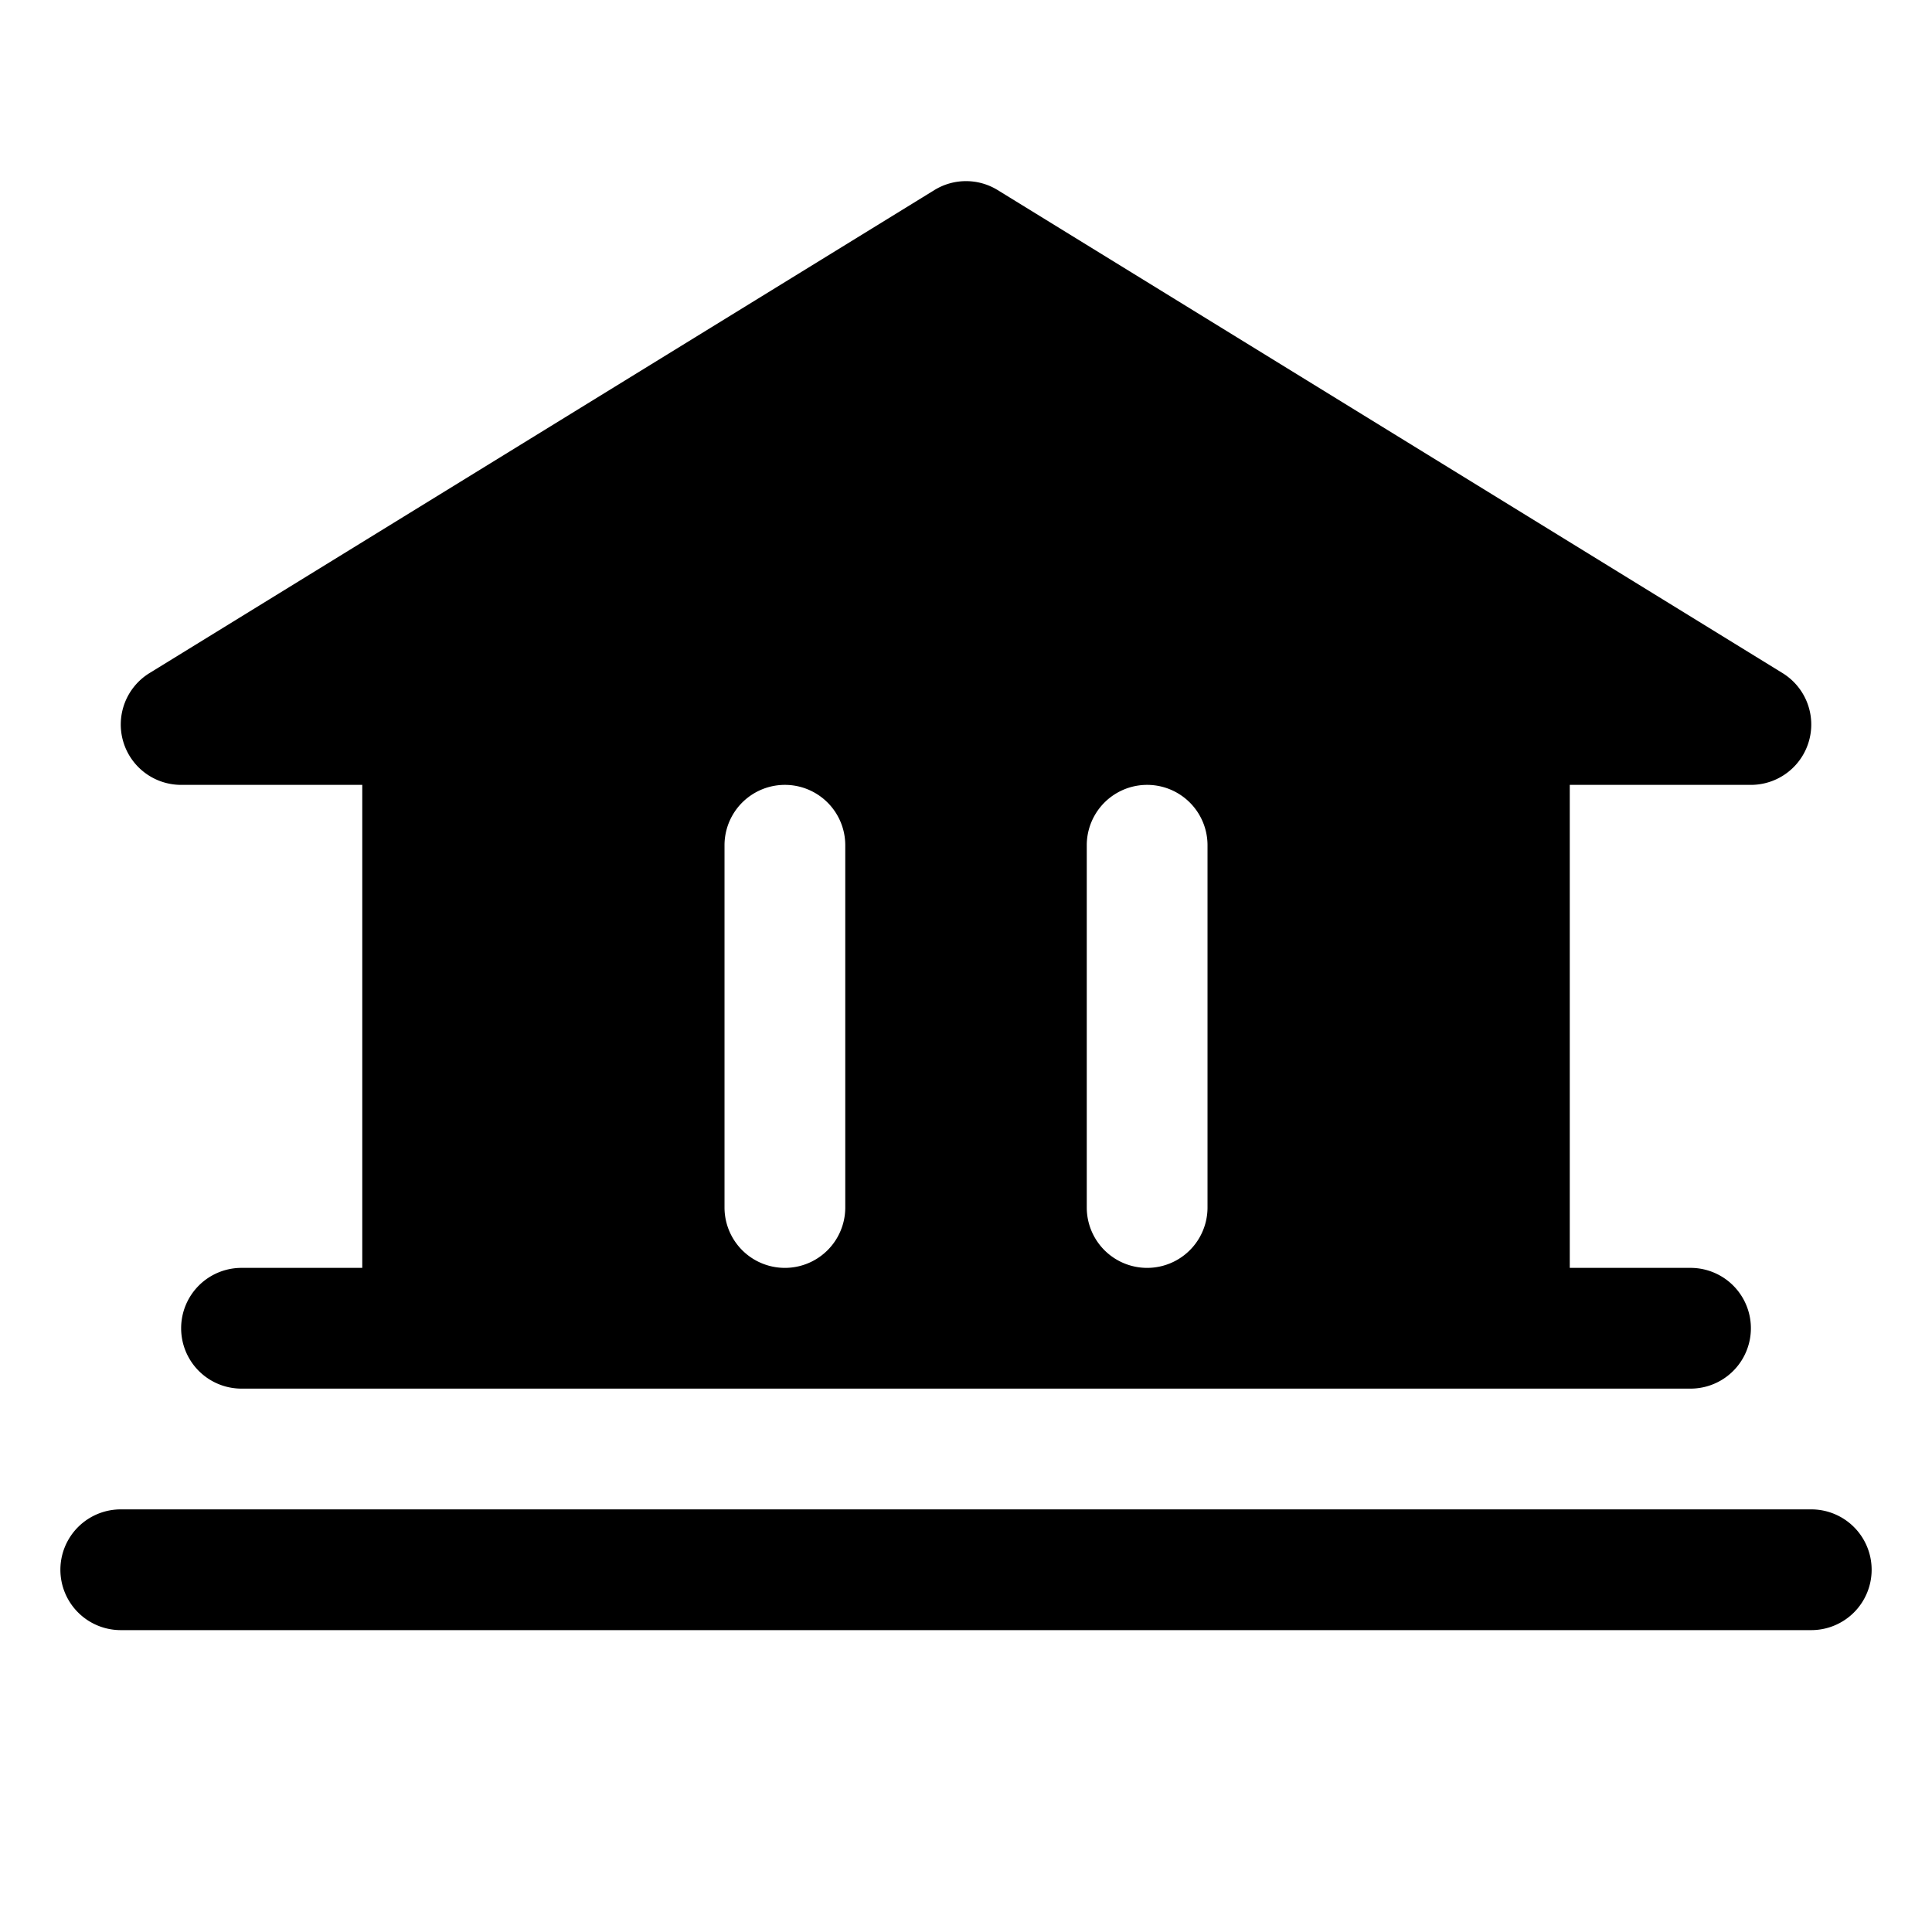 <?xml version="1.0" encoding="utf-8"?><!-- Uploaded to: SVG Repo, www.svgrepo.com, Generator: SVG Repo Mixer Tools -->
<svg fill="#000000" width="800px" height="800px" viewBox="0 0 256 256" id="Flat" xmlns="http://www.w3.org/2000/svg">
  <path d="M248.002,208a8,8,0,0,1-8,8h-224a8,8,0,0,1,0-16h224A8,8,0,0,1,248.002,208ZM16.305,98.179a7.999,7.999,0,0,1,3.505-8.992l104-64a8,8,0,0,1,8.385,0l104,64A8,8,0,0,1,232.002,104h-24v64h16a8,8,0,0,1,0,16h-192a8,8,0,0,1,0-16h16V104h-24A7.999,7.999,0,0,1,16.305,98.179ZM144.002,160a8,8,0,0,0,16,0V112a8,8,0,1,0-16,0Zm-48,0a8,8,0,0,0,16,0V112a8,8,0,0,0-16,0Z"/>
</svg>